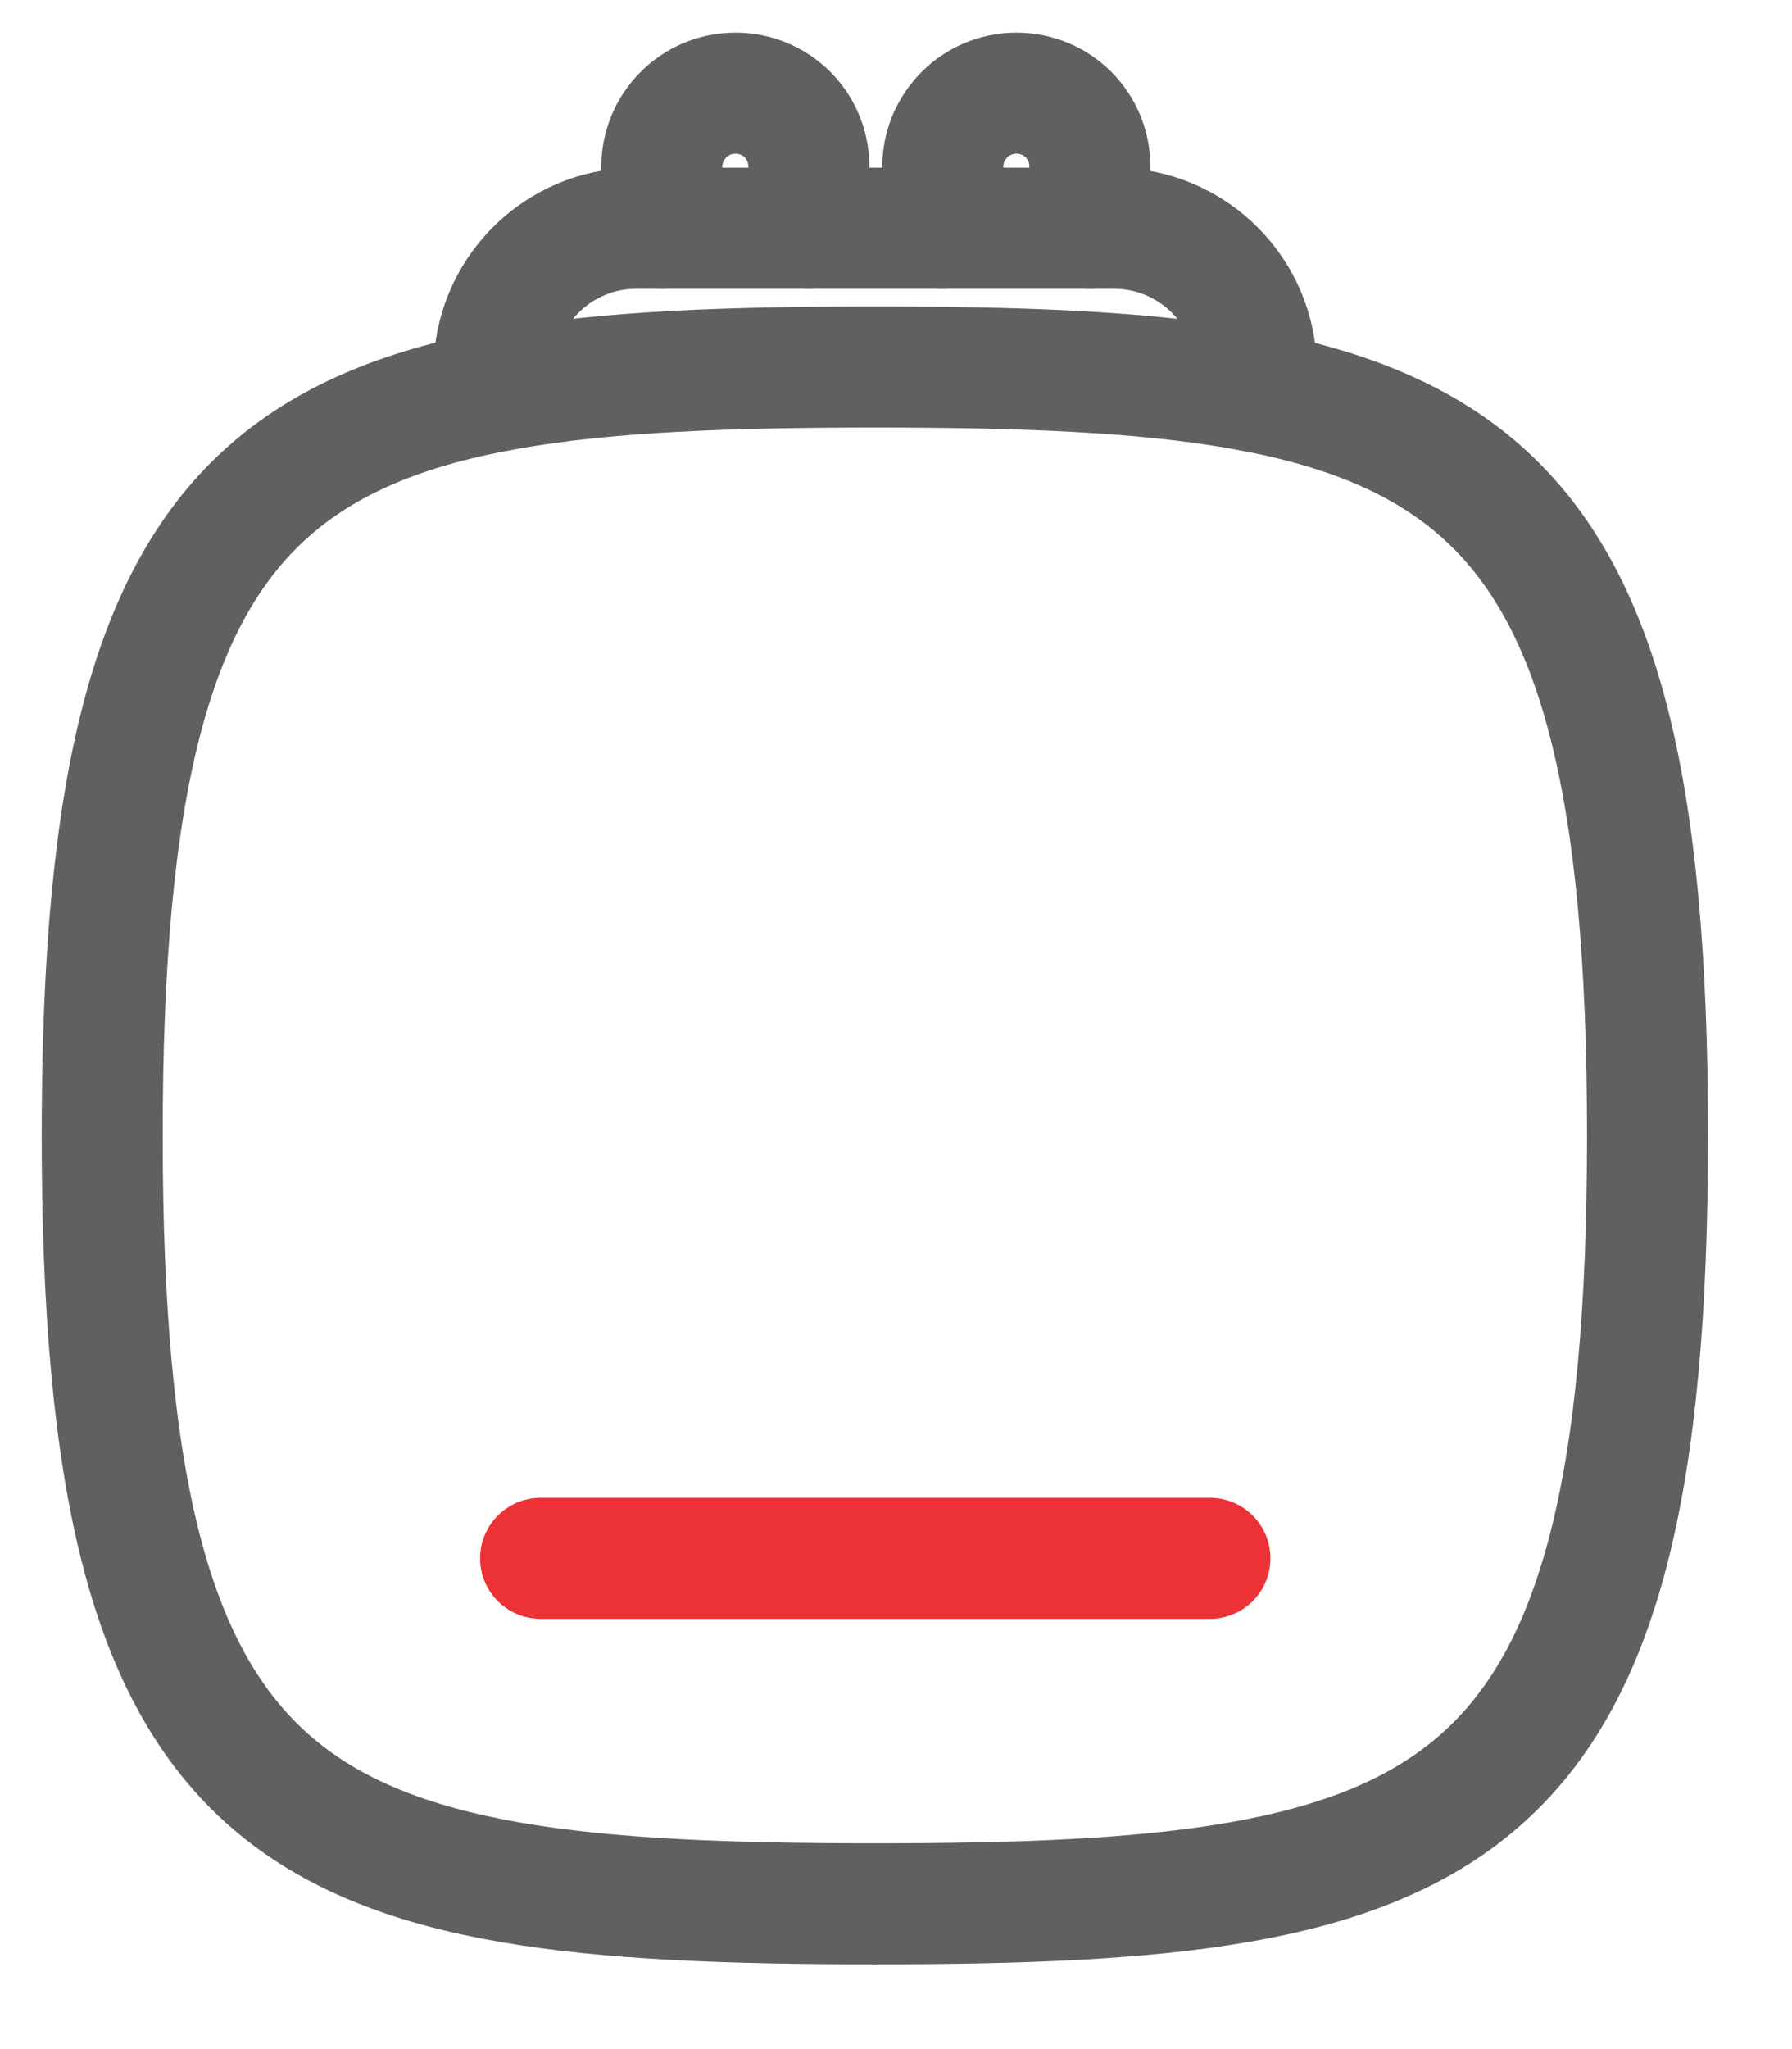 <svg width="70" height="80" viewBox="0 0 70 80" fill="none" xmlns="http://www.w3.org/2000/svg">
<path d="M34.174 14.328C11.556 14.328 3.992 17.019 3.992 44.328C3.992 71.637 11.52 74.328 34.174 74.328C56.829 74.328 64.356 71.601 64.356 44.328C64.356 17.055 56.829 14.328 34.174 14.328Z" stroke="#606060" stroke-width="4.727" stroke-linecap="round" stroke-linejoin="round"/>
<path d="M21.117 60.84H47.263" stroke="#ED3237" stroke-width="4.727" stroke-linecap="round" stroke-linejoin="round"/>
<path d="M19.37 15.274C19.333 15.019 19.297 14.765 19.297 14.474C19.297 11.419 21.77 8.91 24.86 8.91H43.515C46.57 8.91 49.079 11.383 49.079 14.474C49.079 14.765 49.079 15.019 49.006 15.274" stroke="#606060" stroke-width="4.727" stroke-linecap="round" stroke-linejoin="round"/>
<path d="M25.852 8.909V6.51C25.852 4.946 27.124 3.637 28.724 3.637C30.324 3.637 31.597 4.91 31.597 6.51V8.909" stroke="#606060" stroke-width="4.727" stroke-linecap="round" stroke-linejoin="round"/>
<path d="M36.828 8.909V6.51C36.828 4.946 38.101 3.637 39.701 3.637C41.301 3.637 42.574 4.91 42.574 6.51V8.909" stroke="#606060" stroke-width="4.727" stroke-linecap="round" stroke-linejoin="round"/>
</svg>
